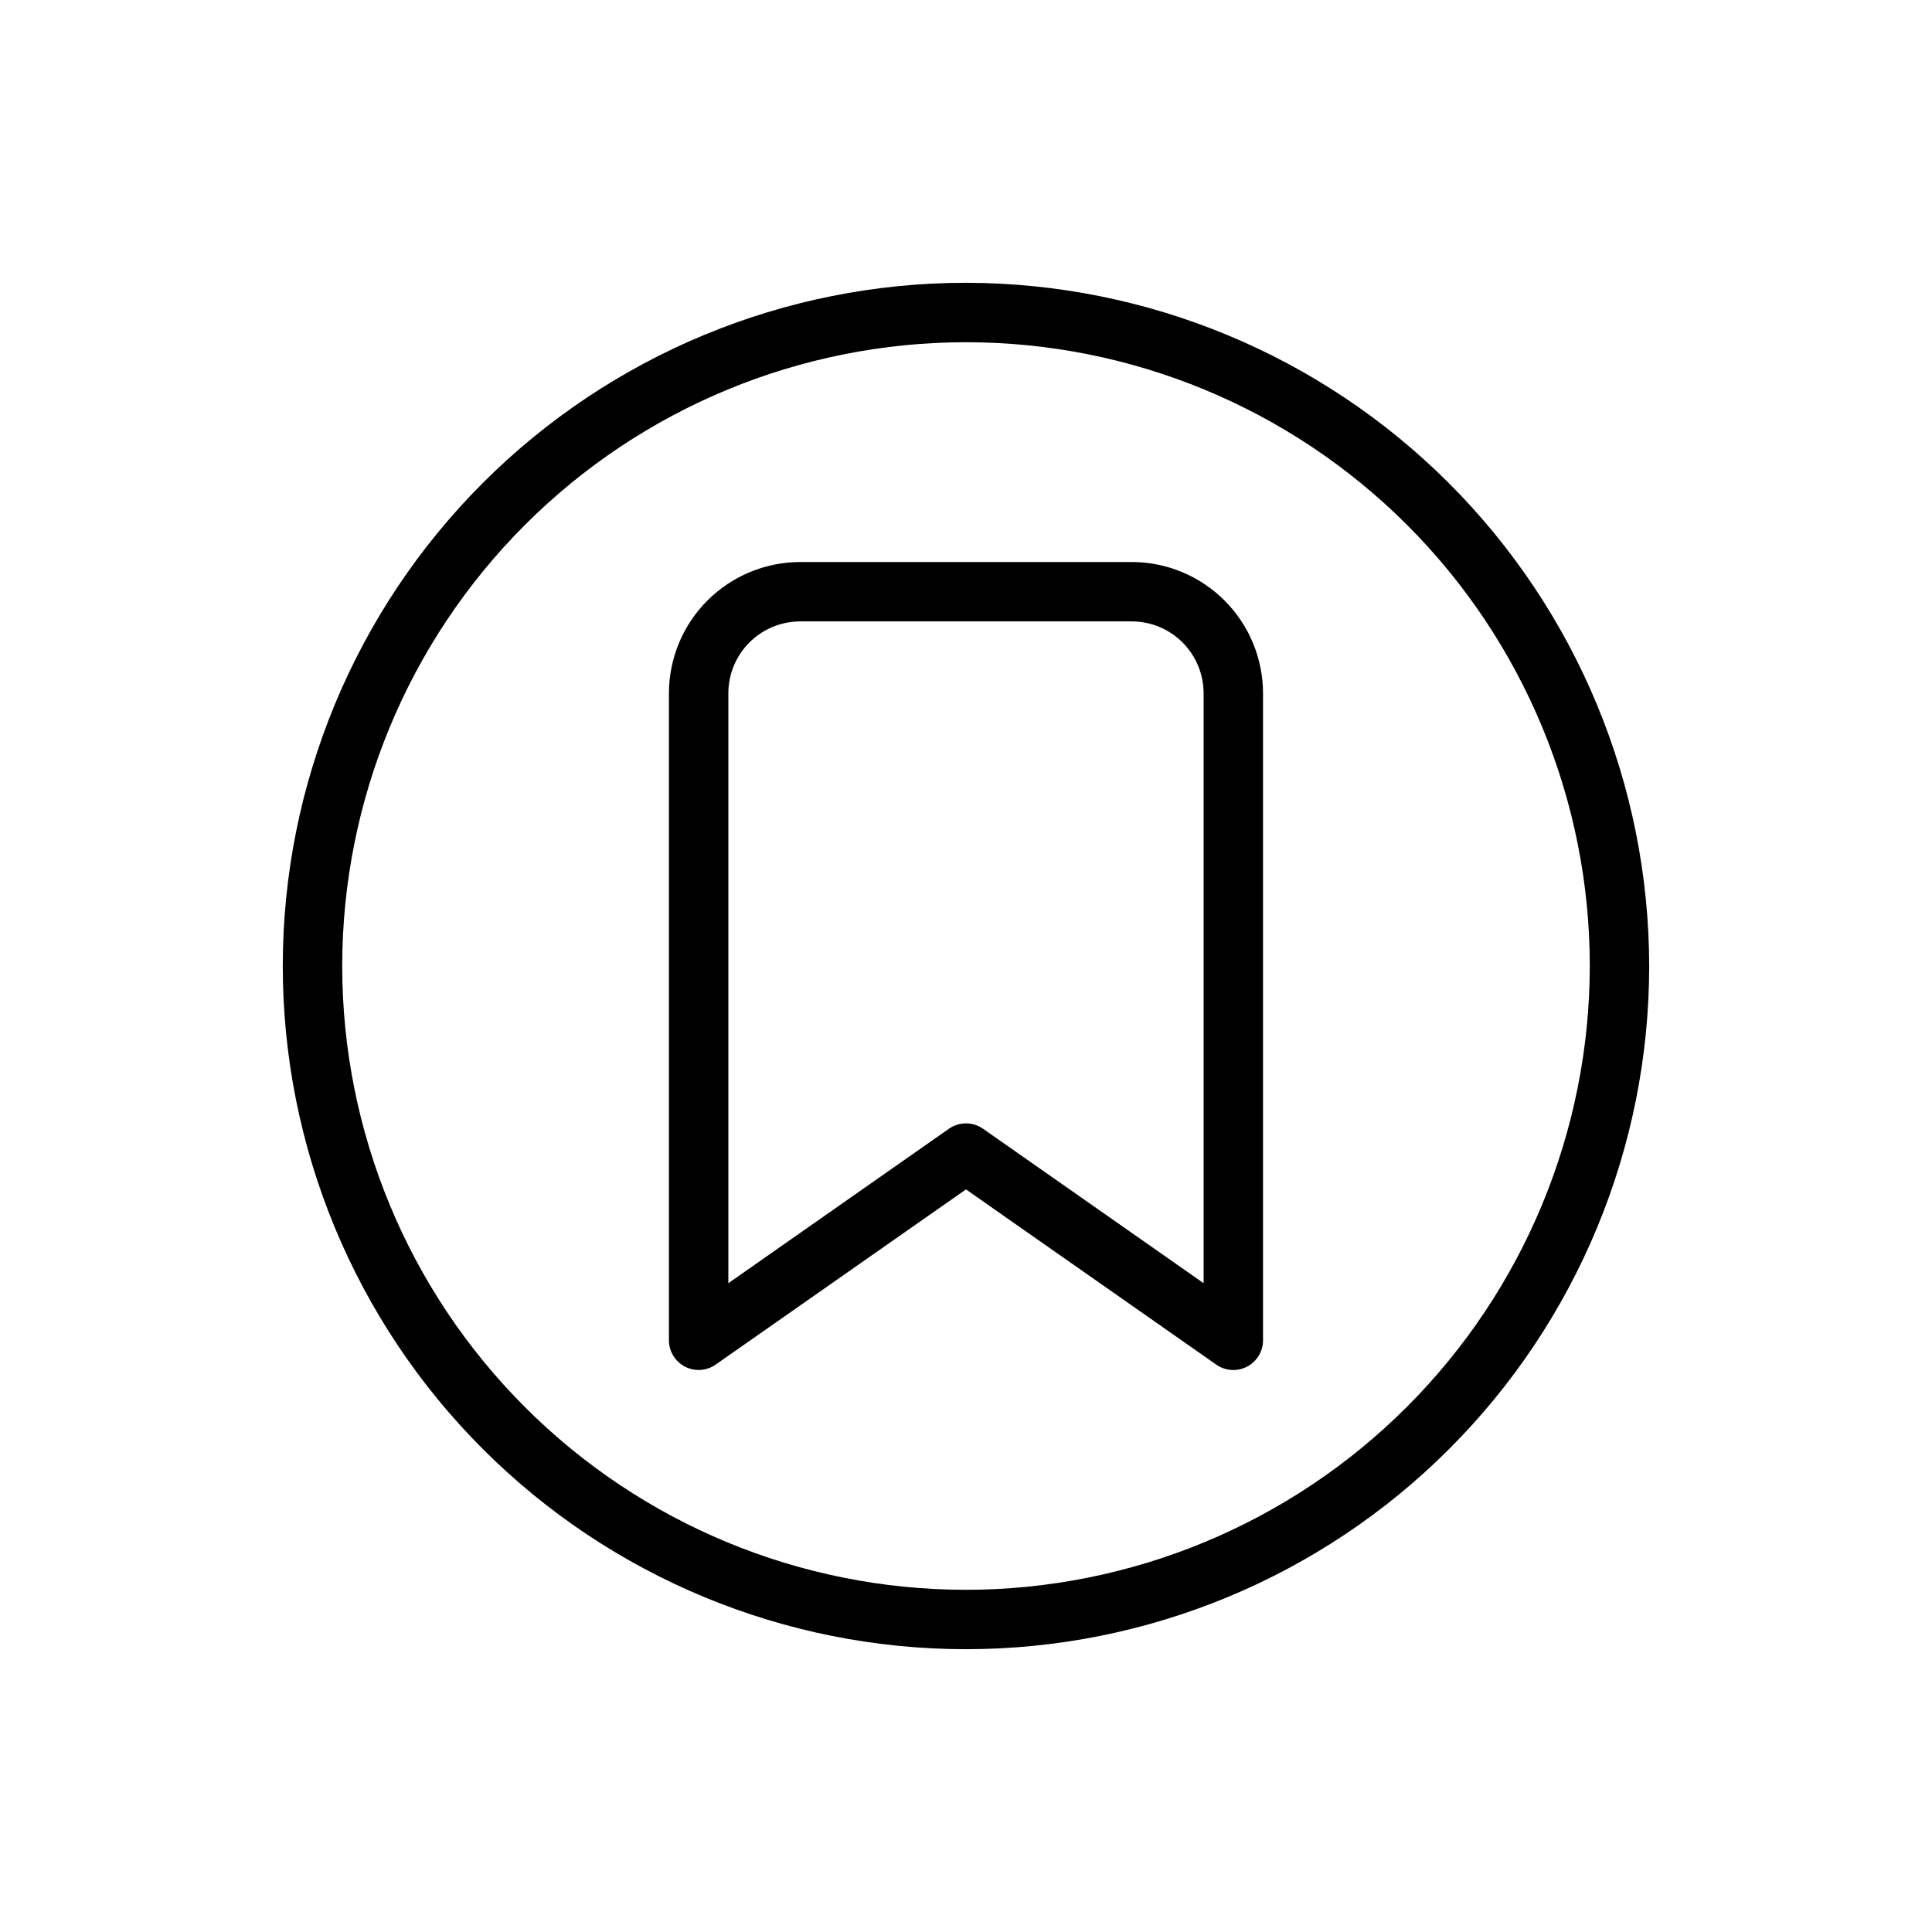 <?xml version="1.0" encoding="UTF-8"?>
<!-- Uploaded to: SVG Repo, www.svgrepo.com, Generator: SVG Repo Mixer Tools -->
<svg fill="#000000" width="800px" height="800px" version="1.1" viewBox="144 144 512 512" xmlns="http://www.w3.org/2000/svg">
 <g>
  <path d="m443.93 292.94h-87.867c-9.223 0.012-18.066 3.68-24.59 10.203-6.519 6.519-10.188 15.363-10.199 24.586v171.46c0.004 2.934 1.637 5.621 4.238 6.977 2.602 1.355 5.742 1.148 8.145-0.531l66.34-46.43 66.336 46.445c2.406 1.684 5.551 1.887 8.152 0.527 2.606-1.359 4.234-4.055 4.231-6.988v-171.46c-0.012-9.223-3.68-18.066-10.199-24.586-6.523-6.523-15.363-10.191-24.586-10.203zm19.043 191.12-58.465-40.934h-0.004c-2.707-1.895-6.312-1.895-9.02 0l-58.465 40.934v-156.34c0.004-5.051 2.012-9.891 5.582-13.461 3.57-3.566 8.41-5.578 13.461-5.582h87.867c5.047 0.004 9.887 2.016 13.457 5.582 3.57 3.57 5.578 8.41 5.586 13.461z"/>
  <path d="m400 218.94c-48.02 0-94.074 19.074-128.03 53.031-33.957 33.953-53.031 80.008-53.031 128.03s19.074 94.07 53.031 128.02c33.953 33.957 80.008 53.031 128.03 53.031s94.07-19.074 128.02-53.031c33.957-33.953 53.031-80.004 53.031-128.02-0.055-48.004-19.148-94.023-53.09-127.97-33.941-33.941-79.965-53.035-127.96-53.09zm0 346.37v0.004c-43.844 0-85.895-17.418-116.89-48.422-31.004-31-48.418-73.047-48.418-116.89s17.414-85.895 48.418-116.89c31-31.004 73.051-48.418 116.89-48.418s85.891 17.414 116.89 48.418c31.004 31 48.422 73.051 48.422 116.89-0.051 43.828-17.484 85.844-48.477 116.84-30.992 30.992-73.008 48.426-116.84 48.477z"/>
 </g>
</svg>